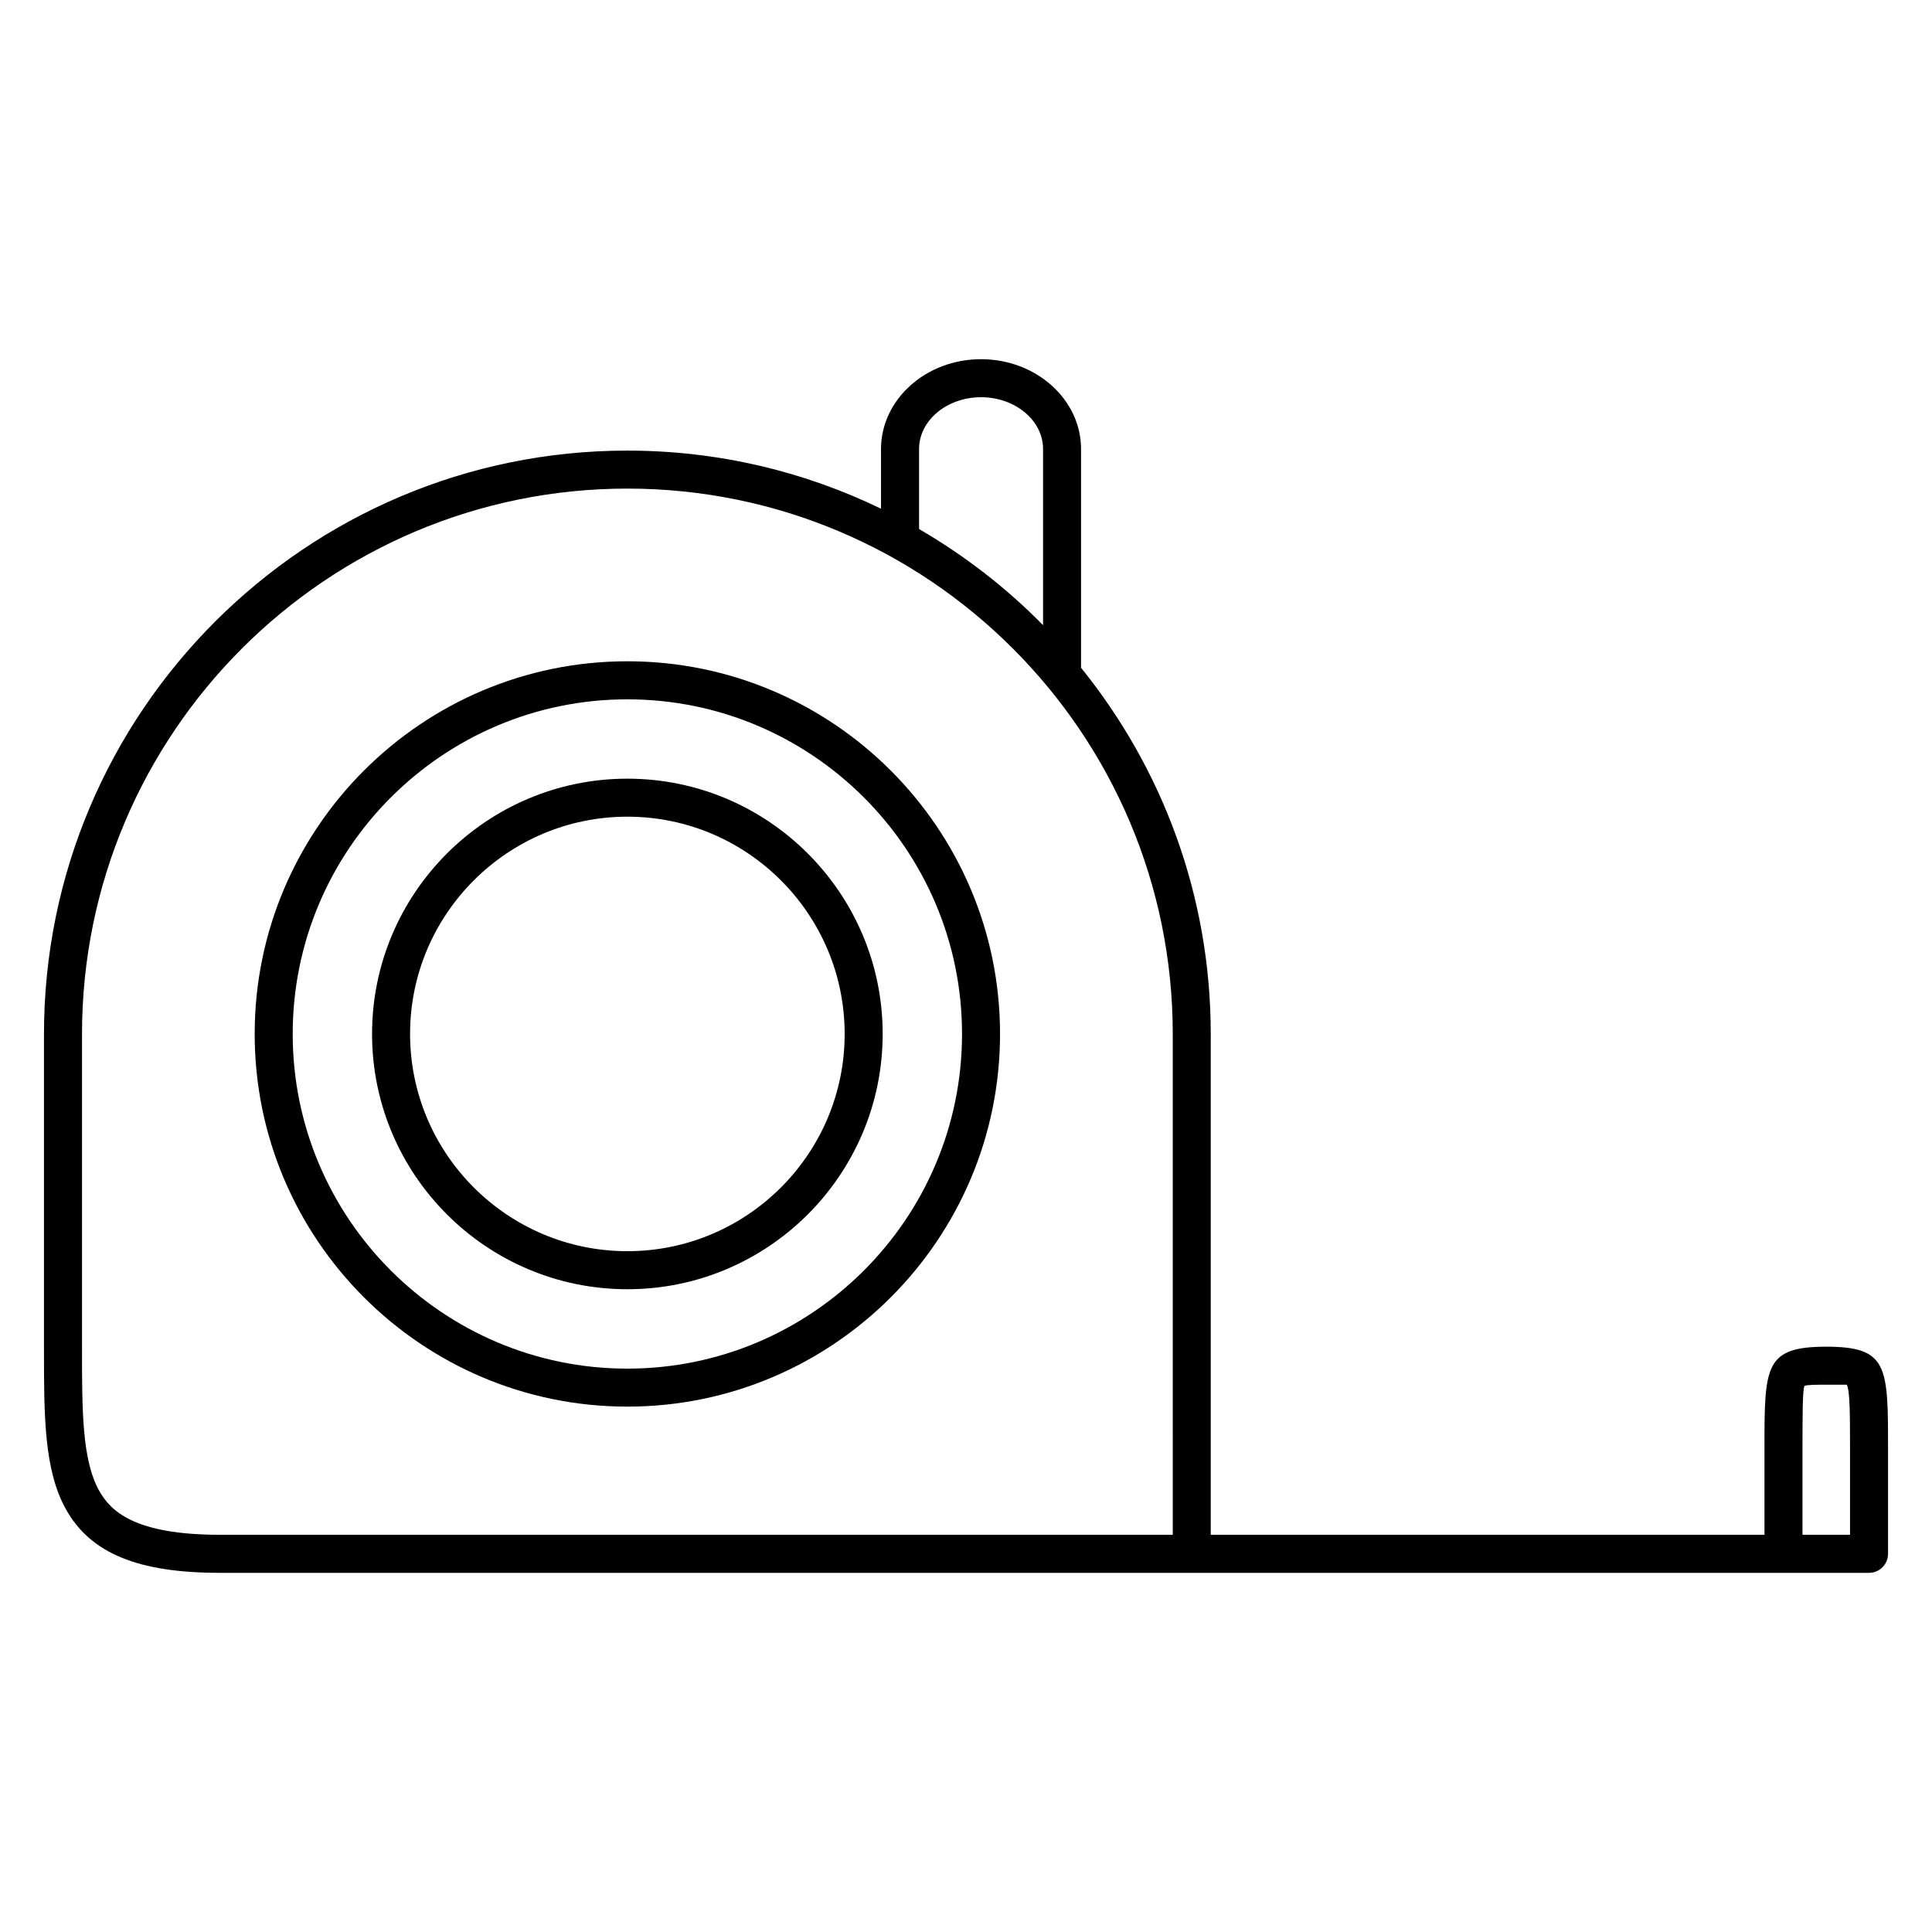 <?xml version="1.0" encoding="UTF-8"?>
<!-- Uploaded to: SVG Find, www.svgrepo.com, Generator: SVG Find Mixer Tools -->
<svg fill="#000000" width="800px" height="800px" version="1.1" viewBox="144 144 512 512" xmlns="http://www.w3.org/2000/svg">
 <g>
  <path d="m310.26 516.77c54.457 0 98.762-44.305 98.762-98.766 0-54.453-44.301-98.758-98.762-98.758-54.461 0-98.766 44.301-98.766 98.758-0.004 54.461 44.301 98.766 98.766 98.766zm0-187.44c48.898 0 88.688 39.781 88.688 88.68 0 48.906-39.781 88.691-88.688 88.691s-88.691-39.781-88.691-88.691c0-48.898 39.785-88.68 88.691-88.68z"/>
  <path d="m310.26 485.66c37.309 0 67.656-30.344 67.656-67.652s-30.348-67.652-67.656-67.652c-37.309 0-67.66 30.344-67.66 67.652-0.004 37.309 30.348 67.652 67.66 67.652zm0-125.23c31.75 0 57.582 25.824 57.582 57.574s-25.832 57.574-57.582 57.574-57.586-25.824-57.586-57.574c0-31.746 25.828-57.574 57.586-57.574z"/>
  <path d="m627.98 500.89c-16.379 0-16.379 5.199-16.379 27.059v22.789h-146.74v-132.72c0-36.734-12.898-70.492-34.371-97.051v-57.957c0-13.133-11.891-23.82-26.504-23.82-14.617 0-26.512 10.688-26.512 23.82v15.801c-20.34-9.859-43.141-15.395-67.219-15.395-85.25-0.008-154.6 69.352-154.6 154.6v83.211 0.012 0.004c0 18.055 0 32.324 5.836 42.758 6.504 11.633 19.07 16.816 40.75 16.816h437.07c2.785 0 5.039-2.254 5.039-5.039v-27.824c0-21.867 0-27.066-16.371-27.066zm-6.301 27.059c0-8.332 0-15.531 0.52-16.676 0.711-0.312 3.406-0.312 5.785-0.312h5.426c0.867 1.445 0.867 8.652 0.867 16.984v22.789l-12.598-0.004zm-234.12-264.94c0-7.578 7.371-13.742 16.434-13.742 9.059 0 16.43 6.168 16.43 13.742v46.668c-9.734-9.895-20.781-18.465-32.859-25.469v-21.199zm-217.27 276.07c-4.555-8.148-4.555-21.254-4.555-37.844v-83.223c0-79.699 64.836-144.53 144.53-144.53 79.691 0 144.53 64.836 144.53 144.53l0.004 132.72h-252.55c-22.547 0-28.918-6.227-31.953-11.656z"/>
 </g>
</svg>